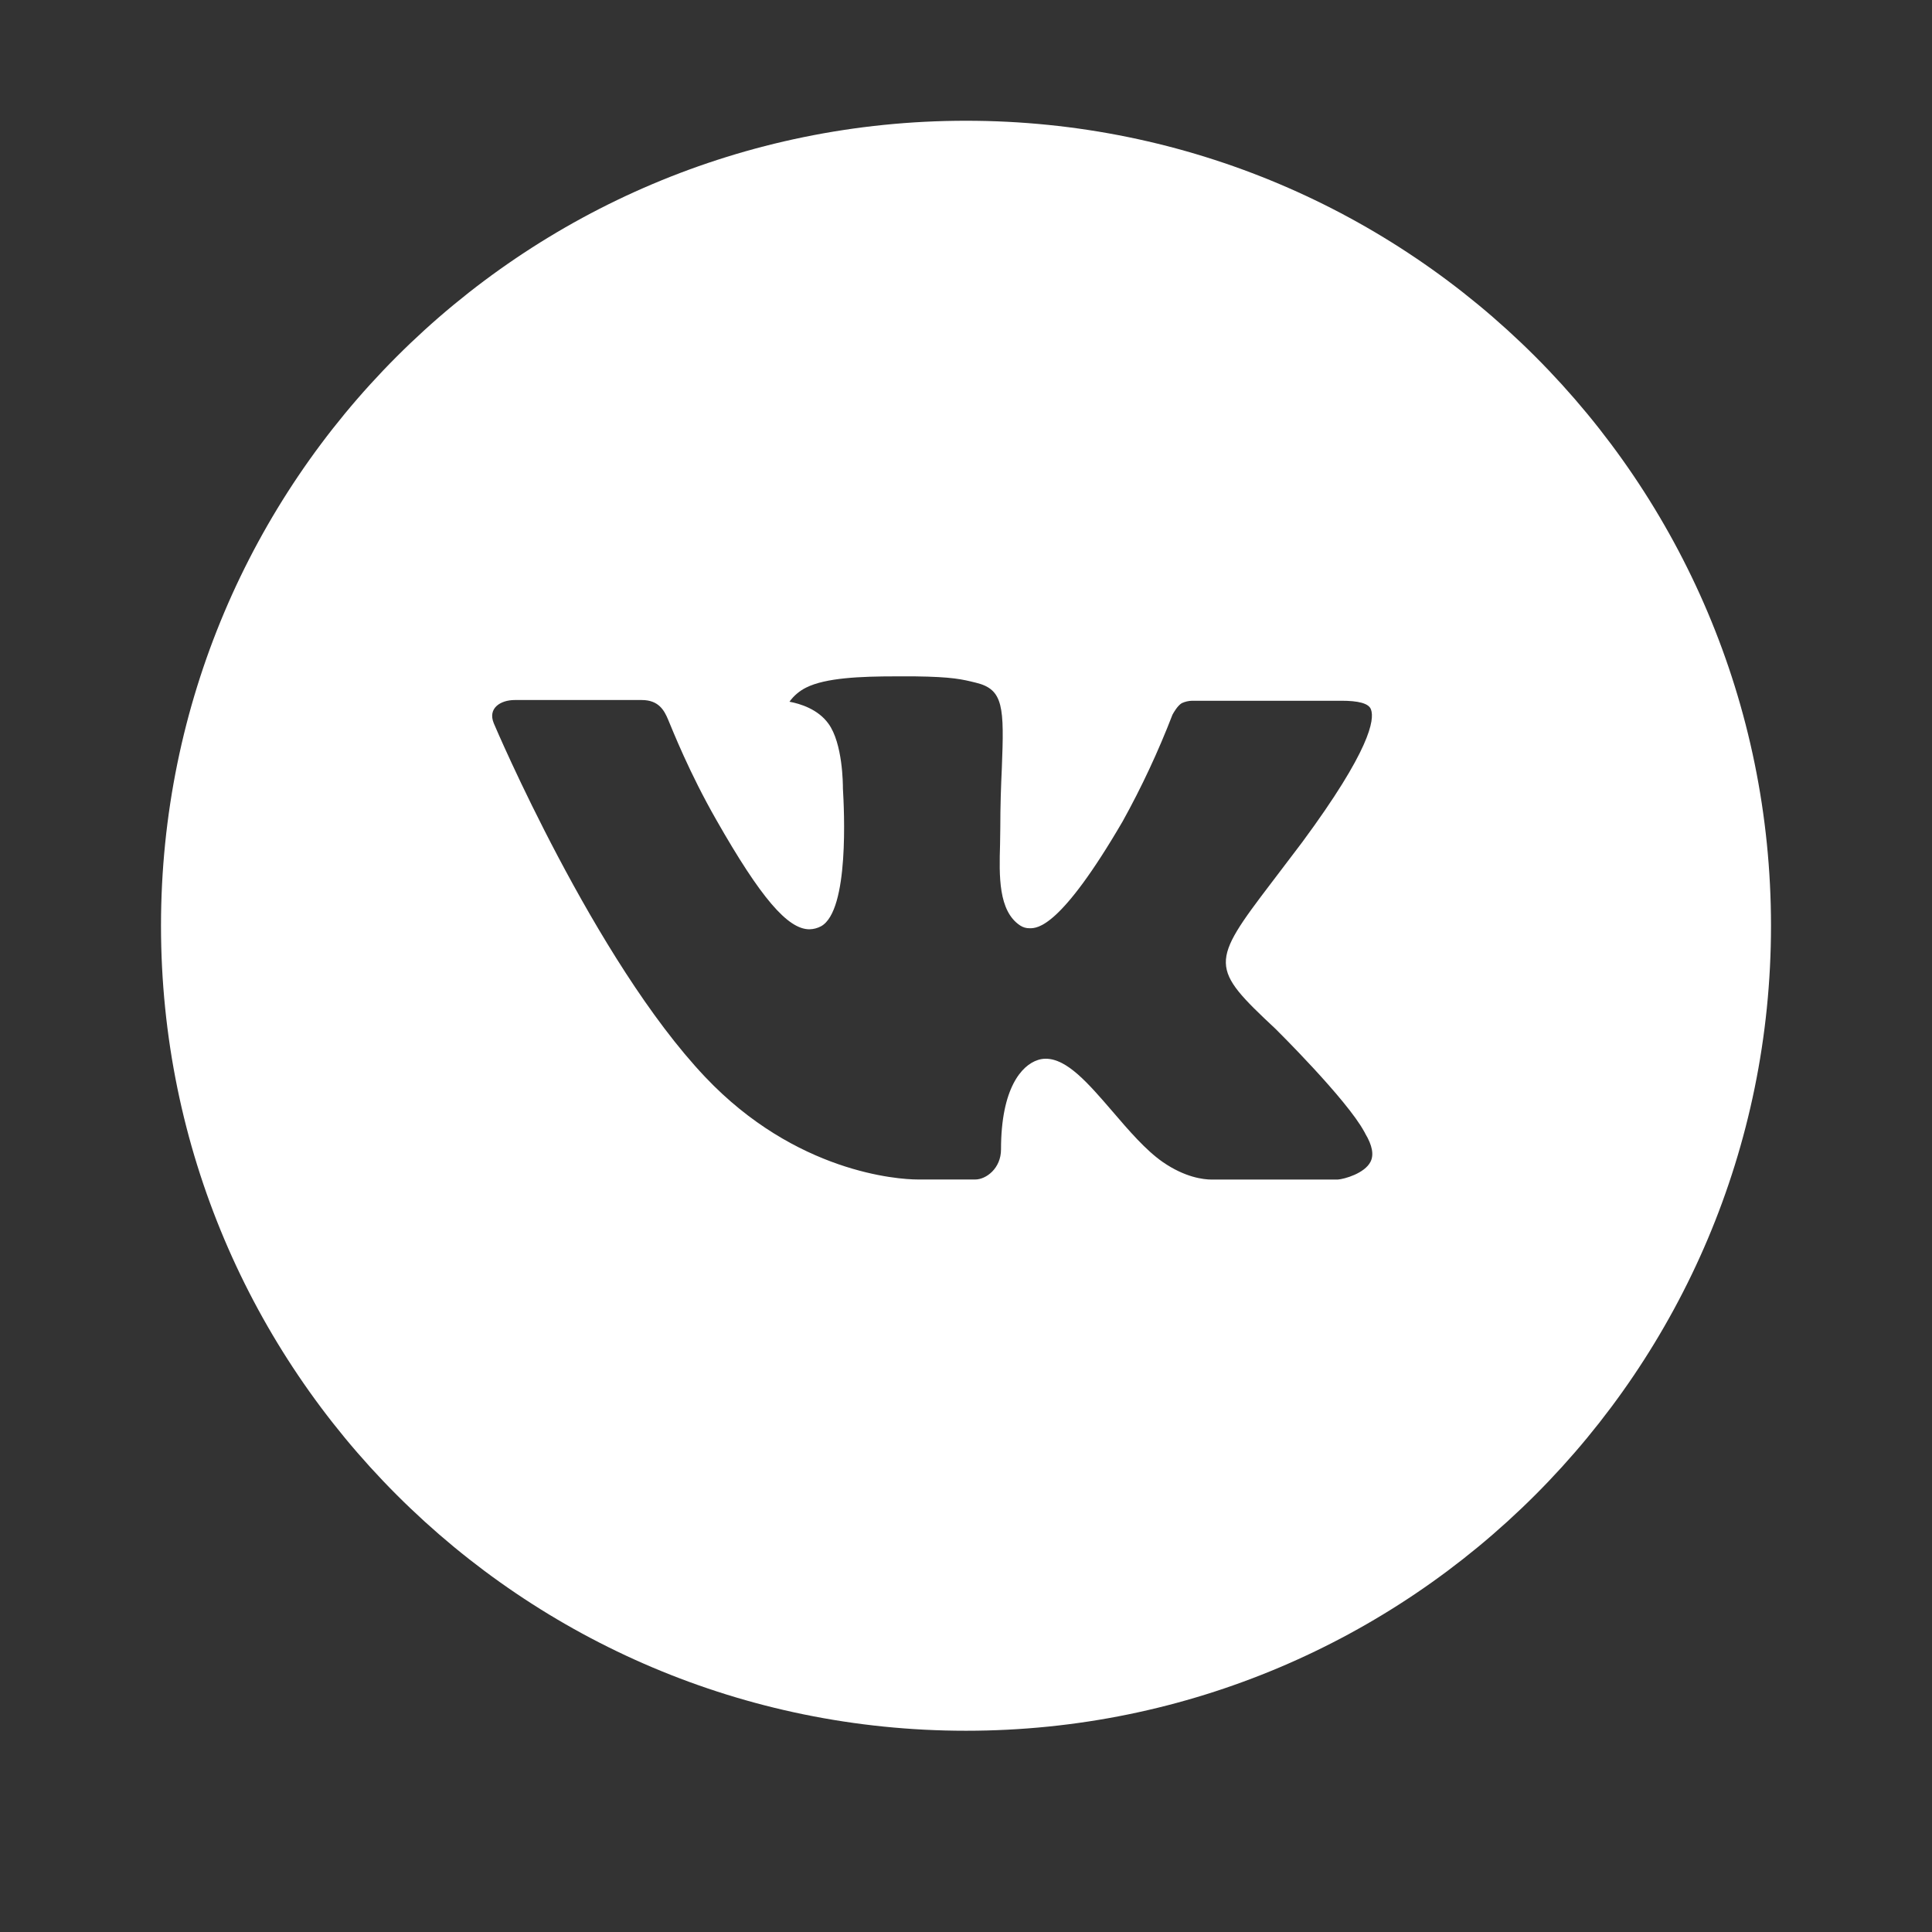 <?xml version="1.0" encoding="UTF-8"?> <svg xmlns="http://www.w3.org/2000/svg" width="24" height="24" viewBox="0 0 24 24" fill="none"><rect x="0" y="0" width="24" height="24" fill="#333333" stroke="none"/><path d="M12 1.5C6.477 1.5 2 5.977 2 11.5C2 17.023 6.477 21.5 12 21.5C17.523 21.5 22 17.023 22 11.5C22 5.977 17.523 1.5 12 1.5ZM15.846 12.782C15.846 12.782 16.73 13.655 16.948 14.06C16.954 14.069 16.958 14.076 16.959 14.081C17.048 14.229 17.069 14.346 17.025 14.432C16.952 14.576 16.702 14.647 16.617 14.653H15.054C14.946 14.653 14.719 14.625 14.444 14.435C14.232 14.287 14.024 14.045 13.821 13.808C13.518 13.456 13.255 13.152 12.991 13.152C12.957 13.152 12.924 13.157 12.892 13.168C12.692 13.232 12.435 13.518 12.435 14.278C12.435 14.516 12.248 14.652 12.116 14.652H11.4C11.156 14.652 9.886 14.567 8.761 13.38C7.384 11.927 6.145 9.012 6.134 8.985C6.056 8.797 6.218 8.696 6.394 8.696H7.972C8.182 8.696 8.251 8.824 8.299 8.938C8.355 9.07 8.561 9.596 8.9 10.188C9.449 11.152 9.785 11.544 10.055 11.544C10.106 11.543 10.155 11.53 10.2 11.506C10.552 11.31 10.486 10.055 10.471 9.795C10.471 9.746 10.47 9.233 10.29 8.988C10.16 8.809 9.941 8.742 9.807 8.717C9.861 8.642 9.932 8.582 10.015 8.541C10.256 8.42 10.692 8.402 11.124 8.402H11.365C11.833 8.408 11.954 8.439 12.124 8.481C12.468 8.564 12.475 8.785 12.445 9.545C12.435 9.76 12.426 10.004 12.426 10.292L12.423 10.492C12.412 10.878 12.4 11.317 12.673 11.497C12.708 11.52 12.749 11.532 12.792 11.531C12.886 11.531 13.172 11.531 13.945 10.205C14.182 9.778 14.389 9.334 14.565 8.878C14.58 8.851 14.626 8.768 14.68 8.735C14.721 8.716 14.765 8.706 14.809 8.705H16.665C16.867 8.705 17.005 8.735 17.031 8.814C17.077 8.938 17.023 9.316 16.176 10.463L15.798 10.961C15.03 11.968 15.03 12.019 15.846 12.782Z" fill="white"></path></svg> 